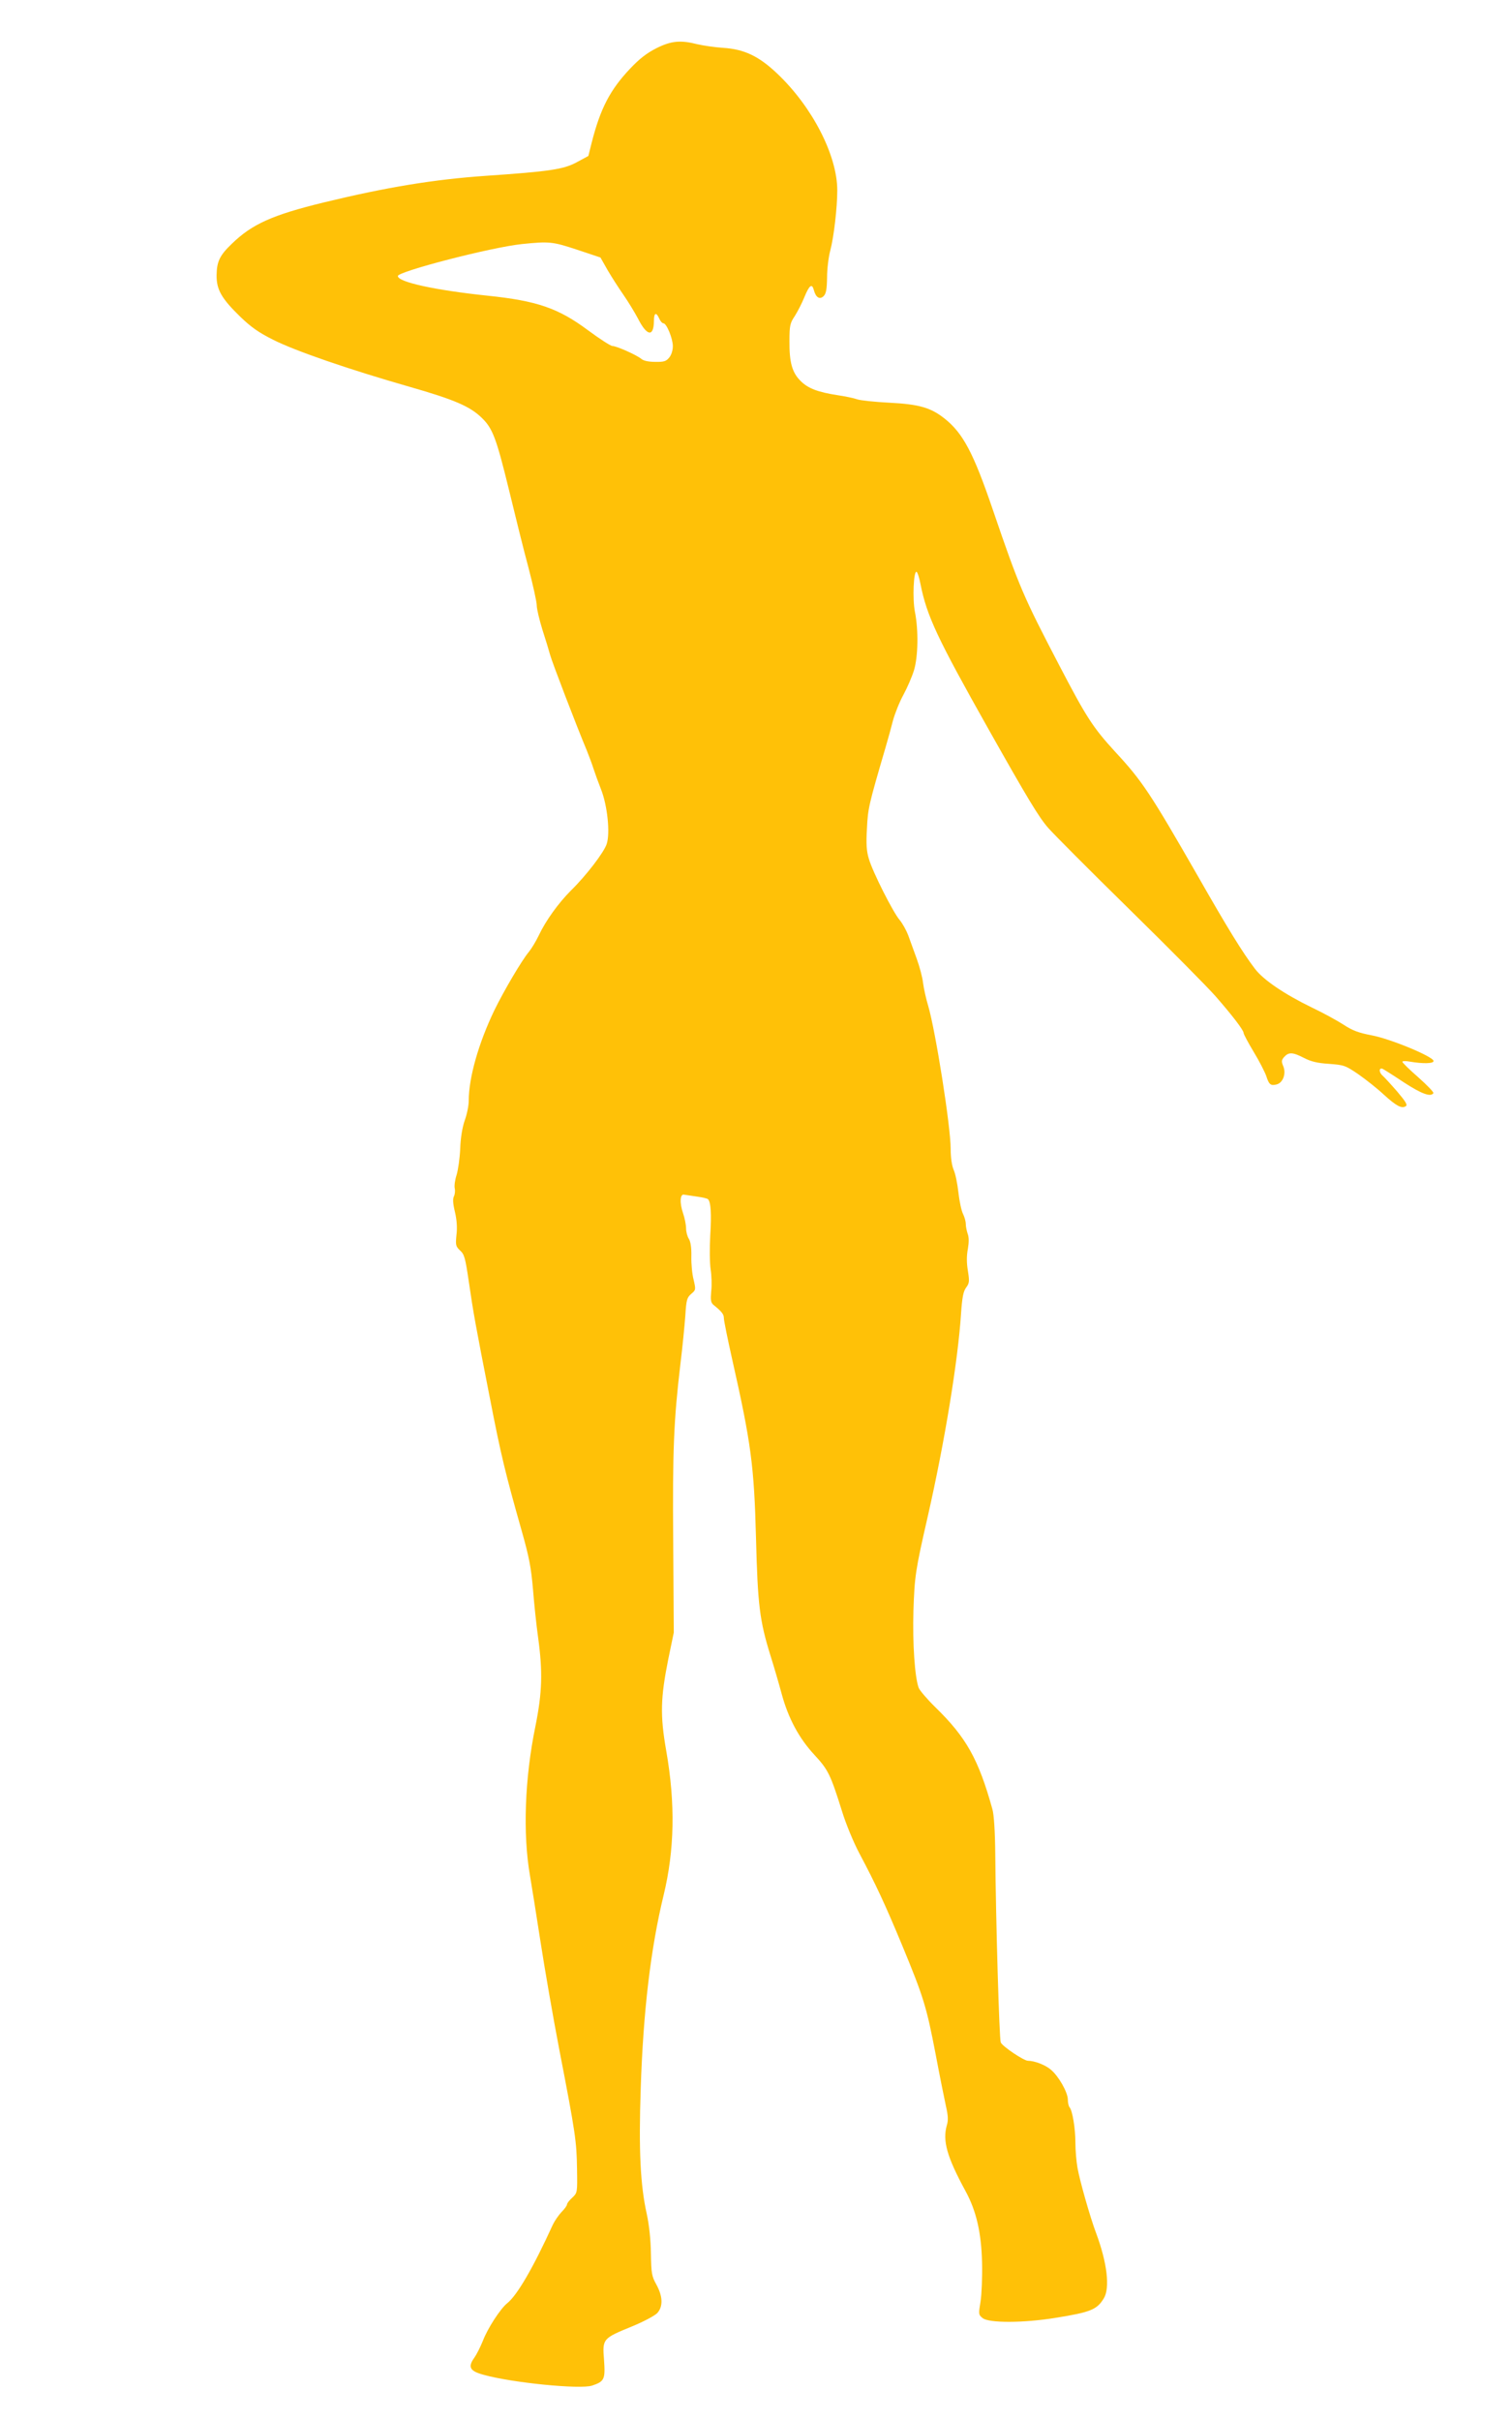 <?xml version="1.0" standalone="no"?>
<!DOCTYPE svg PUBLIC "-//W3C//DTD SVG 20010904//EN"
 "http://www.w3.org/TR/2001/REC-SVG-20010904/DTD/svg10.dtd">
<svg version="1.0" xmlns="http://www.w3.org/2000/svg"
 width="800pt" height="1280pt" viewBox="0 0 800 1280"
 preserveAspectRatio="xMidYMid meet">
<g transform="translate(0,1280) scale(0.1,-0.1)"
fill="#ffc107" stroke="none">
<path d="M3473 12545 c-51 -26 -89 -55 -139 -108 -106 -112 -157 -210 -203
-390 l-18 -72 -63 -34 c-69 -37 -144 -48 -480 -71 -274 -19 -524 -60 -858
-141 -270 -66 -378 -114 -485 -218 -64 -61 -80 -94 -81 -166 -1 -77 26 -124
126 -221 56 -54 97 -83 173 -121 117 -59 398 -156 719 -248 241 -69 322 -104
385 -165 58 -56 77 -108 143 -377 33 -136 79 -323 104 -415 24 -92 44 -182 44
-201 0 -18 14 -76 30 -128 17 -52 35 -112 41 -134 10 -37 139 -374 194 -505
12 -30 28 -73 35 -95 7 -22 25 -72 40 -110 34 -86 49 -232 30 -289 -14 -44
-110 -169 -189 -246 -66 -66 -134 -160 -171 -239 -15 -31 -38 -69 -52 -86 -37
-44 -133 -207 -183 -310 -83 -173 -135 -355 -135 -478 0 -24 -9 -70 -21 -103
-13 -37 -22 -92 -24 -149 -2 -49 -11 -112 -19 -139 -9 -27 -13 -59 -10 -71 3
-13 1 -32 -4 -42 -7 -13 -6 -38 5 -83 10 -42 13 -85 8 -123 -5 -52 -4 -59 19
-81 23 -20 28 -40 46 -162 25 -172 36 -232 111 -614 60 -309 82 -399 169 -706
40 -141 50 -195 60 -310 6 -76 18 -191 27 -254 25 -183 22 -291 -14 -470 -57
-276 -67 -571 -29 -790 8 -47 33 -202 55 -345 22 -143 67 -404 101 -580 85
-439 91 -482 93 -627 2 -126 2 -126 -25 -152 -16 -14 -28 -30 -28 -36 0 -6
-13 -24 -29 -40 -15 -16 -36 -46 -46 -67 -104 -228 -189 -374 -242 -416 -35
-28 -103 -132 -128 -198 -13 -32 -33 -72 -45 -89 -36 -50 -25 -71 49 -91 150
-42 511 -78 574 -57 65 22 70 33 63 135 -9 113 -8 114 148 178 61 25 121 57
134 71 31 35 29 88 -5 150 -25 45 -27 59 -29 164 -1 74 -9 149 -22 210 -34
151 -43 340 -32 660 13 411 53 745 121 1025 58 239 63 485 14 765 -33 188 -30
280 11 485 l29 140 -3 477 c-4 491 3 646 38 943 11 88 22 203 26 255 5 85 9
97 31 116 25 21 25 23 13 75 -8 30 -13 85 -12 124 1 46 -4 77 -13 92 -8 12
-15 37 -15 56 0 18 -7 54 -16 80 -19 55 -16 104 6 98 8 -1 39 -6 67 -10 29 -4
56 -10 59 -14 15 -14 19 -77 12 -190 -4 -69 -3 -148 2 -181 5 -32 7 -85 3
-116 -4 -46 -2 -59 11 -71 46 -37 56 -51 56 -71 0 -13 20 -111 44 -218 100
-443 116 -563 126 -945 9 -353 19 -436 76 -620 19 -60 46 -153 60 -205 35
-129 92 -235 174 -323 72 -78 84 -102 146 -300 20 -65 61 -164 91 -220 87
-164 136 -269 227 -488 113 -273 128 -323 176 -572 22 -117 47 -241 55 -277
11 -48 13 -74 5 -100 -24 -83 0 -168 99 -350 57 -105 83 -219 87 -375 2 -77
-2 -171 -8 -209 -11 -66 -11 -69 11 -87 33 -27 218 -26 384 1 188 30 221 44
257 103 34 55 18 189 -41 347 -30 79 -86 275 -98 344 -6 33 -11 92 -11 132 0
76 -16 172 -31 188 -5 6 -9 24 -9 40 0 39 -49 125 -90 159 -29 25 -86 47 -121
47 -22 0 -135 76 -144 97 -8 18 -26 644 -29 993 -1 121 -7 212 -15 240 -74
266 -138 380 -303 541 -42 41 -81 87 -87 101 -21 56 -33 235 -28 408 6 182 10
212 76 500 90 396 160 825 176 1074 6 85 12 116 27 136 17 23 18 33 9 89 -7
41 -7 80 0 115 6 36 6 62 -1 80 -5 15 -10 38 -10 52 0 14 -7 38 -15 54 -8 16
-19 67 -24 112 -5 46 -16 100 -25 120 -10 23 -16 66 -16 111 0 120 -80 624
-119 757 -11 36 -23 90 -27 120 -3 30 -19 89 -34 130 -15 41 -35 97 -45 124
-10 26 -30 62 -45 80 -34 39 -143 254 -163 324 -12 39 -15 78 -10 159 5 107 9
124 98 428 13 44 31 109 40 145 10 36 34 97 55 135 21 39 46 97 56 130 22 73
24 213 5 308 -14 70 -7 222 9 212 5 -3 14 -31 20 -63 34 -170 86 -282 362
-772 203 -360 264 -462 314 -519 27 -31 220 -225 430 -431 210 -206 415 -413
456 -460 89 -102 148 -179 148 -194 0 -6 24 -51 54 -101 30 -49 59 -107 66
-127 14 -44 23 -52 54 -44 34 8 52 57 36 96 -11 26 -10 33 5 50 24 26 45 25
105 -6 37 -19 70 -27 132 -31 79 -6 86 -8 155 -55 40 -28 101 -76 135 -108 66
-60 94 -75 116 -61 11 6 -1 25 -45 77 -33 38 -67 75 -76 83 -21 17 -23 45 -2
38 8 -4 59 -36 113 -72 92 -60 142 -79 156 -57 3 5 -33 42 -79 83 -47 41 -85
78 -85 83 0 4 17 5 38 1 70 -12 127 -11 127 3 0 23 -230 118 -328 136 -68 13
-101 25 -148 56 -34 22 -109 63 -168 91 -146 71 -258 147 -302 206 -64 84
-143 212 -301 489 -252 439 -295 504 -438 658 -119 130 -153 184 -295 456
-191 366 -212 414 -352 824 -102 299 -157 404 -255 482 -73 58 -135 76 -293
84 -77 4 -153 12 -170 18 -16 6 -64 16 -105 22 -103 16 -156 36 -195 76 -44
44 -59 98 -58 210 0 81 3 95 28 132 14 22 37 66 50 98 27 66 41 77 51 40 10
-39 31 -53 52 -32 13 13 17 36 18 99 0 45 8 109 17 142 19 71 37 228 37 318 0
185 -132 442 -318 618 -97 92 -174 129 -287 136 -44 3 -105 12 -135 19 -90 23
-139 18 -217 -21z m-419 -1066 l123 -41 38 -67 c21 -36 59 -95 84 -131 25 -36
59 -92 76 -124 48 -95 84 -100 85 -13 0 43 12 48 28 12 6 -14 16 -25 22 -25
17 0 50 -81 50 -121 0 -22 -8 -47 -19 -60 -16 -20 -28 -24 -75 -23 -35 0 -62
6 -73 16 -24 20 -131 68 -153 68 -9 0 -68 38 -130 84 -156 116 -269 155 -530
182 -277 29 -475 72 -475 104 0 24 493 152 656 169 146 15 163 13 293 -30z"/>
</g>
</svg>

